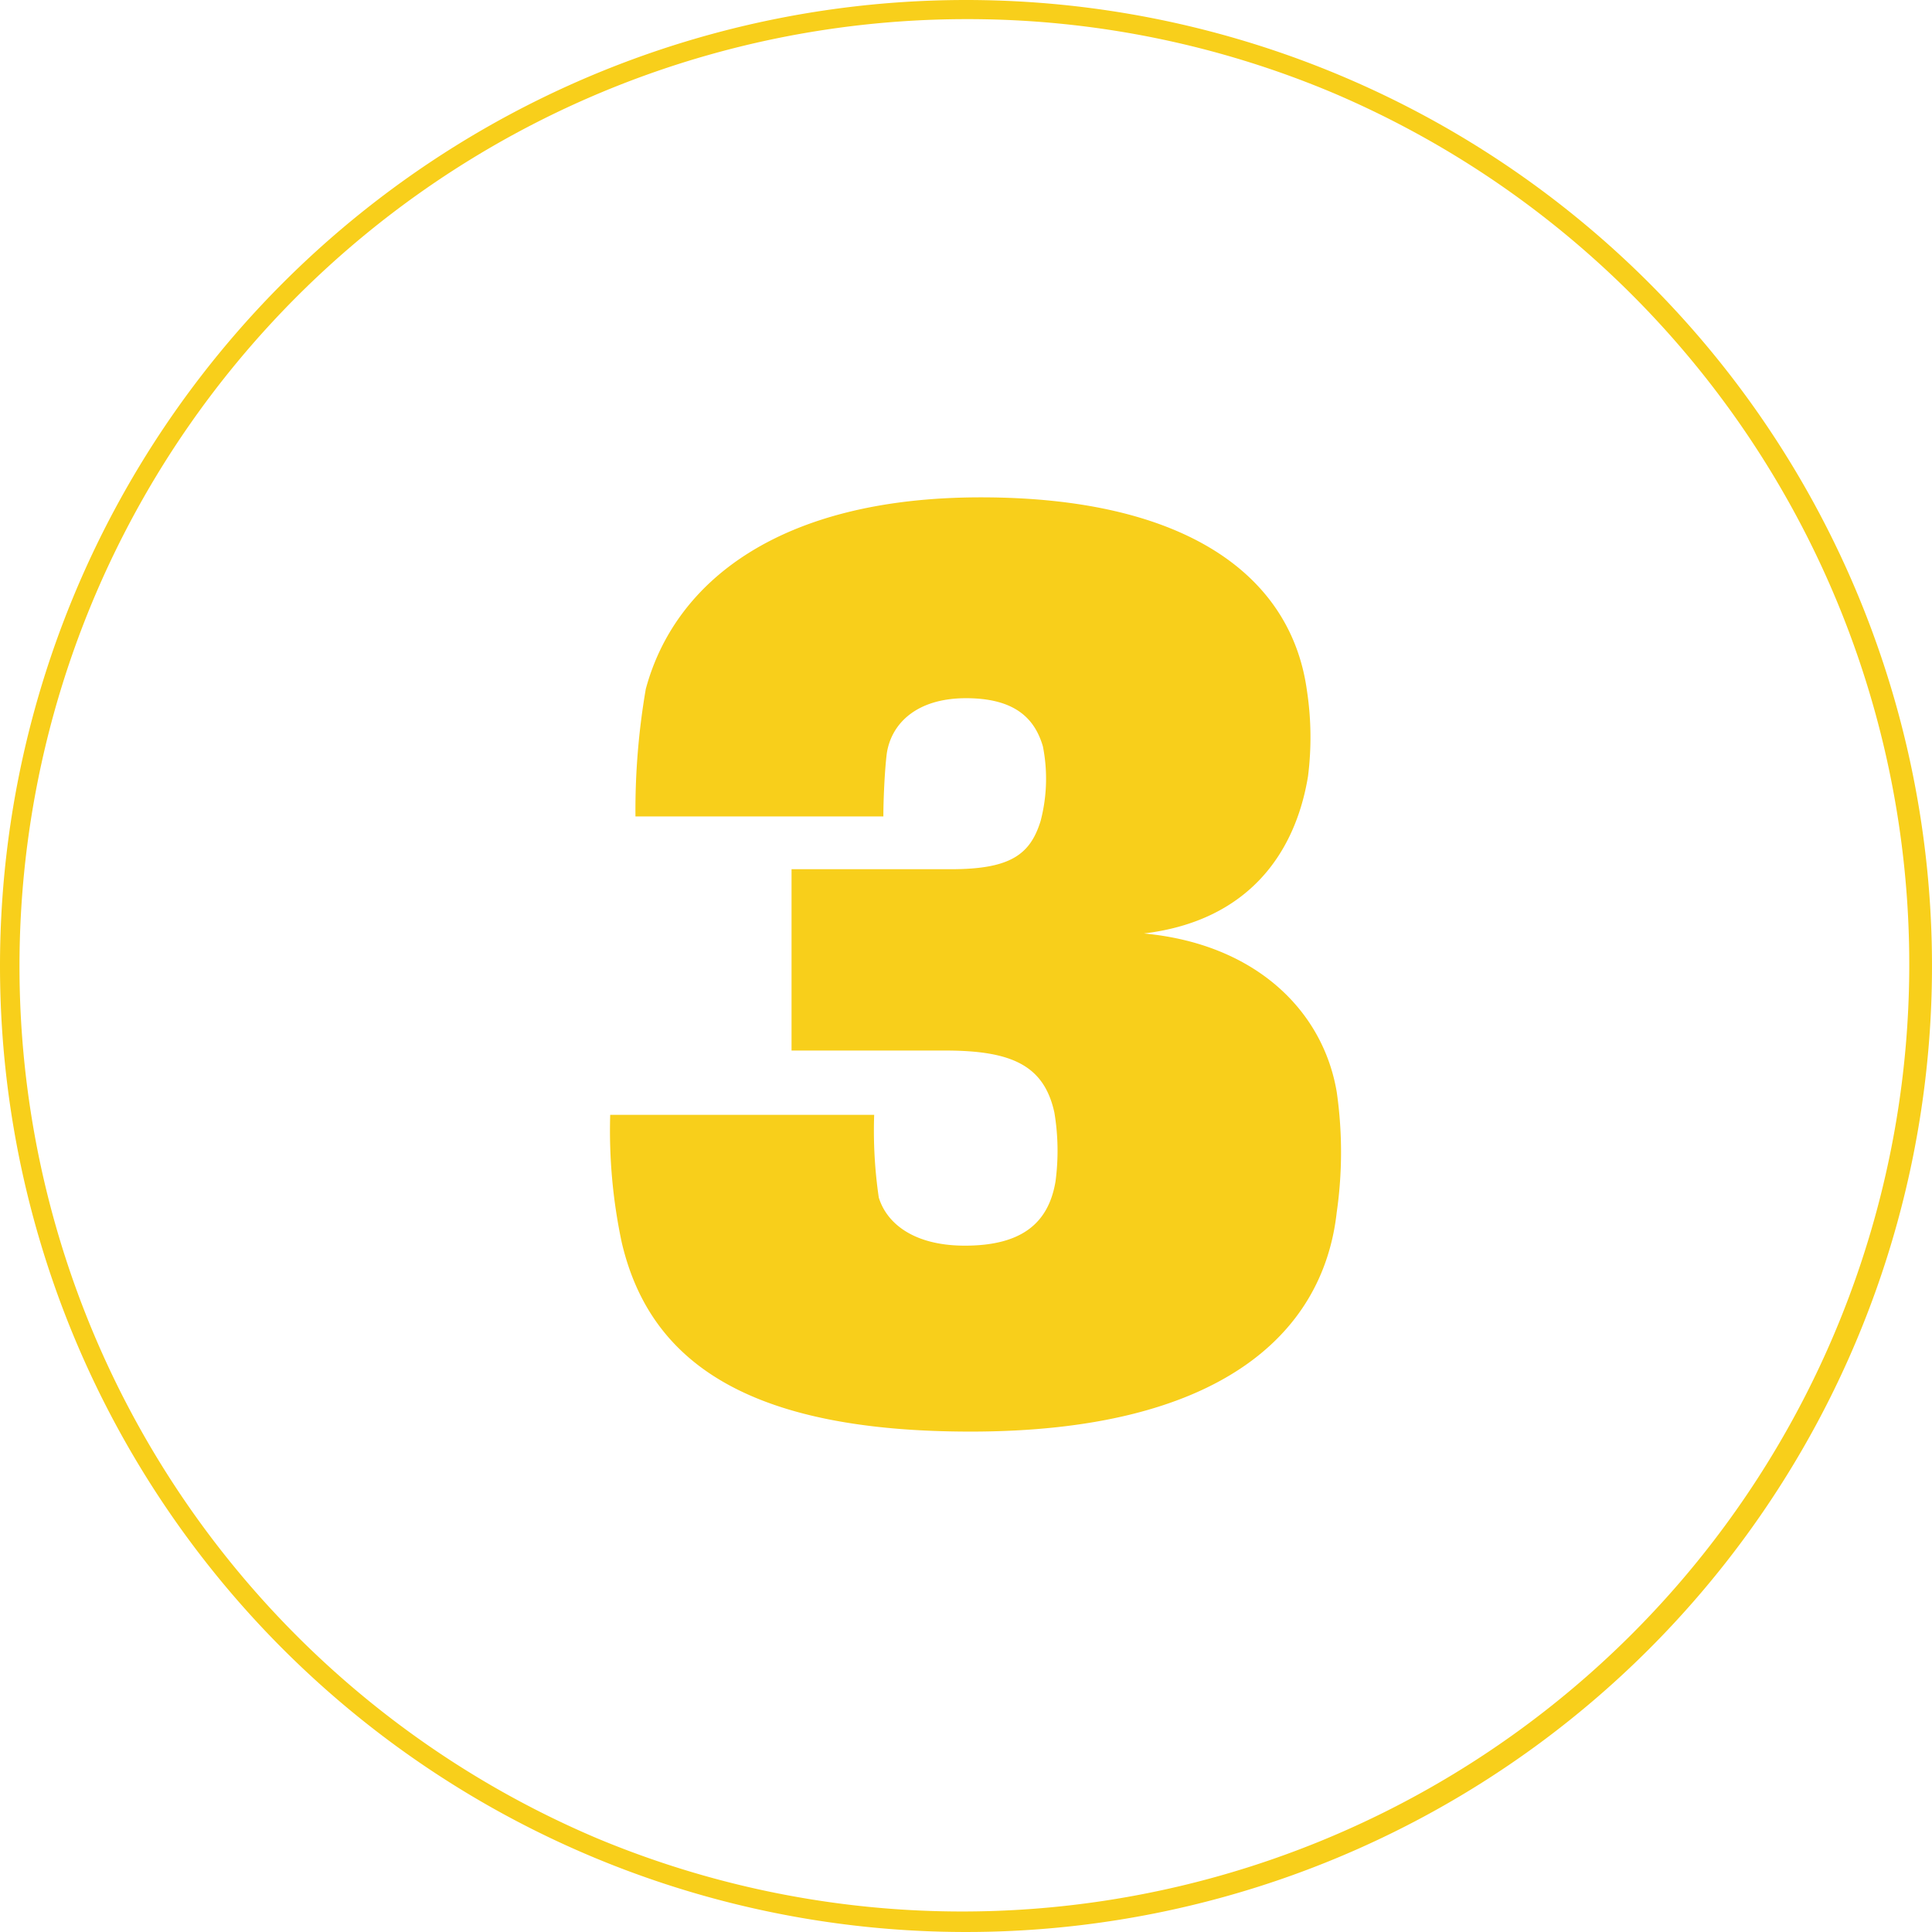 <svg xmlns="http://www.w3.org/2000/svg" width="101" height="101" viewBox="0 0 101 101"><g transform="translate(-166 -1033)"><path d="M28.8-25.38c5.46-.66,7.92-4.2,8.58-8.22a16.251,16.251,0,0,0-.06-4.5c-.84-6.06-6.42-10.08-17.04-10.08-10.56,0-16.02,4.44-17.52,10.02a37.409,37.409,0,0,0-.54,6.66H15.18c0-.78.06-2.34.18-3.3.24-1.56,1.56-2.88,4.14-2.88s3.6,1.08,4.02,2.52a8.7,8.7,0,0,1-.12,3.9c-.54,1.74-1.56,2.52-4.68,2.52H10.38v9.48h8.04c3.48,0,5.16.78,5.7,3.24a12.155,12.155,0,0,1,.06,3.6c-.36,2.16-1.74,3.36-4.74,3.36-2.64,0-4.08-1.14-4.5-2.52a24,24,0,0,1-.24-4.32H.9a28.107,28.107,0,0,0,.6,6.66C2.94-3.06,7.98.66,19.74.66,32.58.66,38.16-4.32,38.88-10.8a22.072,22.072,0,0,0,0-6.3C38.16-21.36,34.62-24.84,28.8-25.38Z" transform="translate(197 1107.18)" fill="#f8cf1b"/><path d="M50.5,1A49.513,49.513,0,0,0,31.233,96.11,49.513,49.513,0,0,0,69.767,4.89,49.189,49.189,0,0,0,50.5,1m0-1A50.5,50.5,0,1,1,0,50.5,50.5,50.5,0,0,1,50.5,0Z" transform="translate(166 1033)" fill="#f8cf1b"/></g></svg>